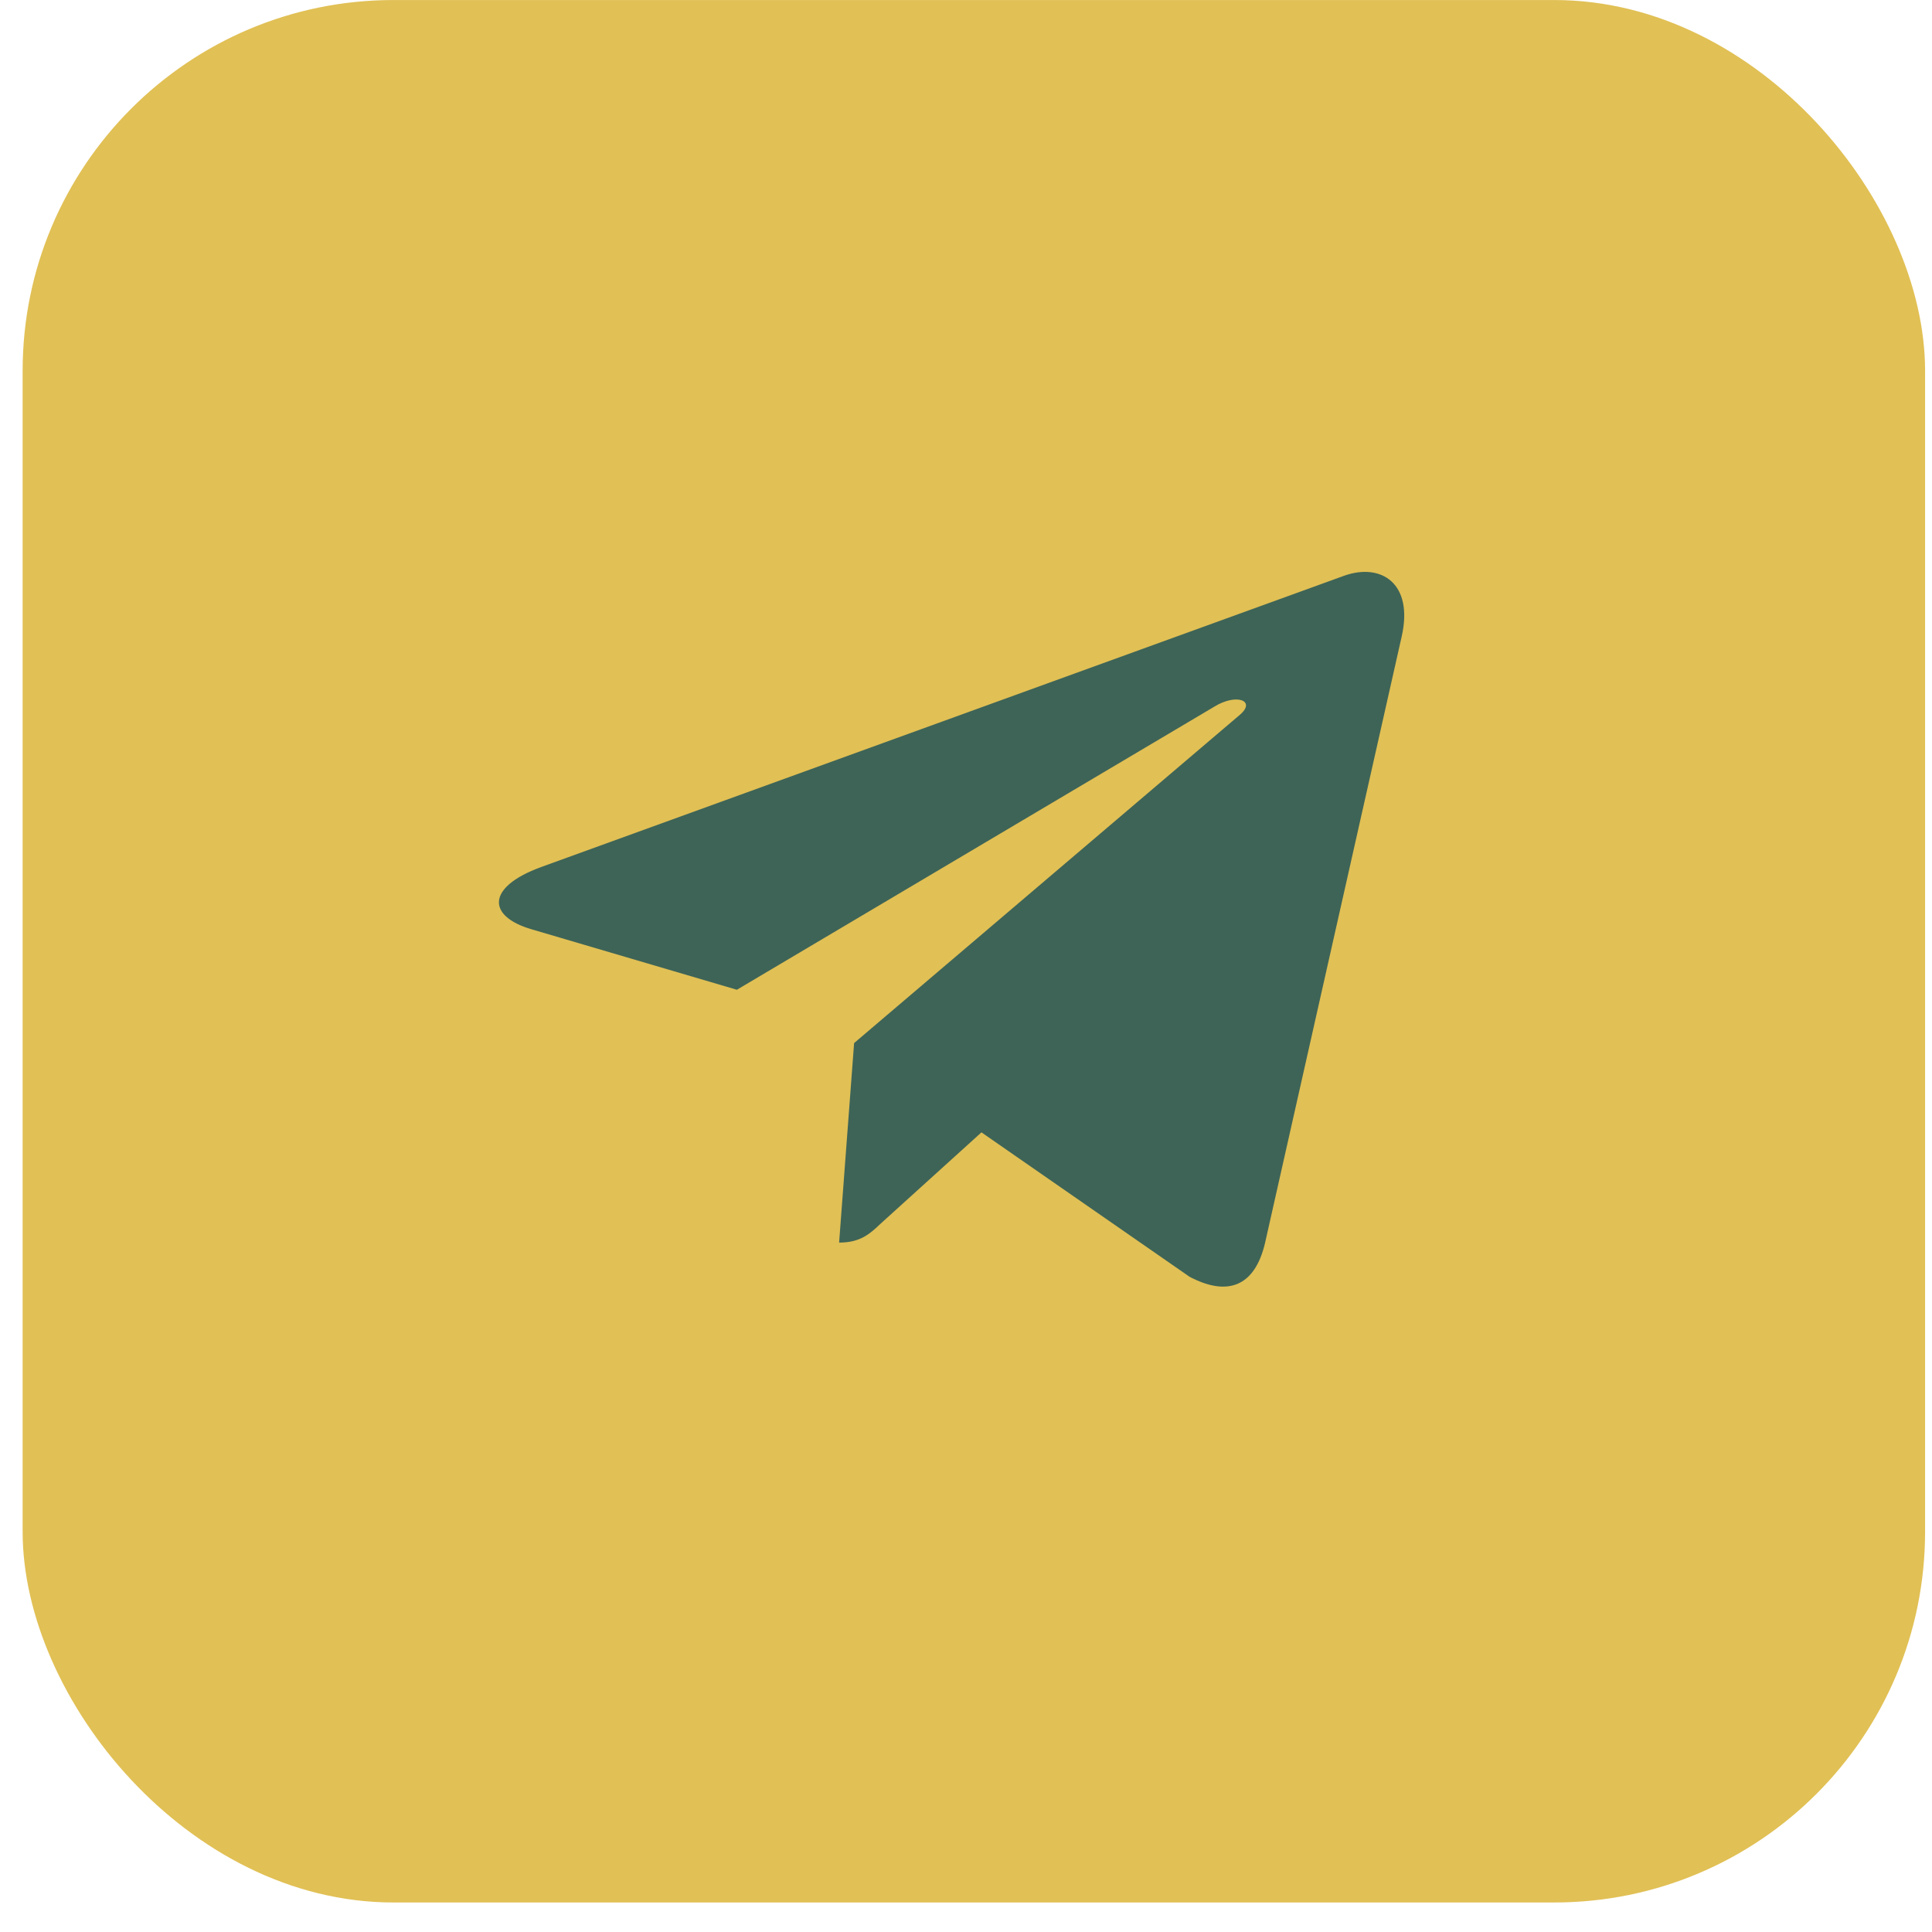 <?xml version="1.0" encoding="UTF-8"?> <svg xmlns="http://www.w3.org/2000/svg" width="37" height="37" viewBox="0 0 37 37" fill="none"><rect x="0.687" y="0.254" width="35.927" height="35.927" rx="6.847" fill="#E1C055" stroke="#E1C055" stroke-width="0.507"></rect><path d="M16.357 19.976L16.07 23.797C16.479 23.797 16.659 23.63 16.872 23.428L18.796 21.686L22.782 24.452C23.514 24.837 24.028 24.635 24.225 23.813L26.843 12.194C27.076 11.174 26.453 10.773 25.742 11.026L10.36 16.606C9.31 16.991 9.327 17.547 10.18 17.797L14.112 18.955L23.246 13.539C23.676 13.269 24.066 13.417 23.744 13.69L16.357 19.976Z" fill="#3E6457"></path></svg> 